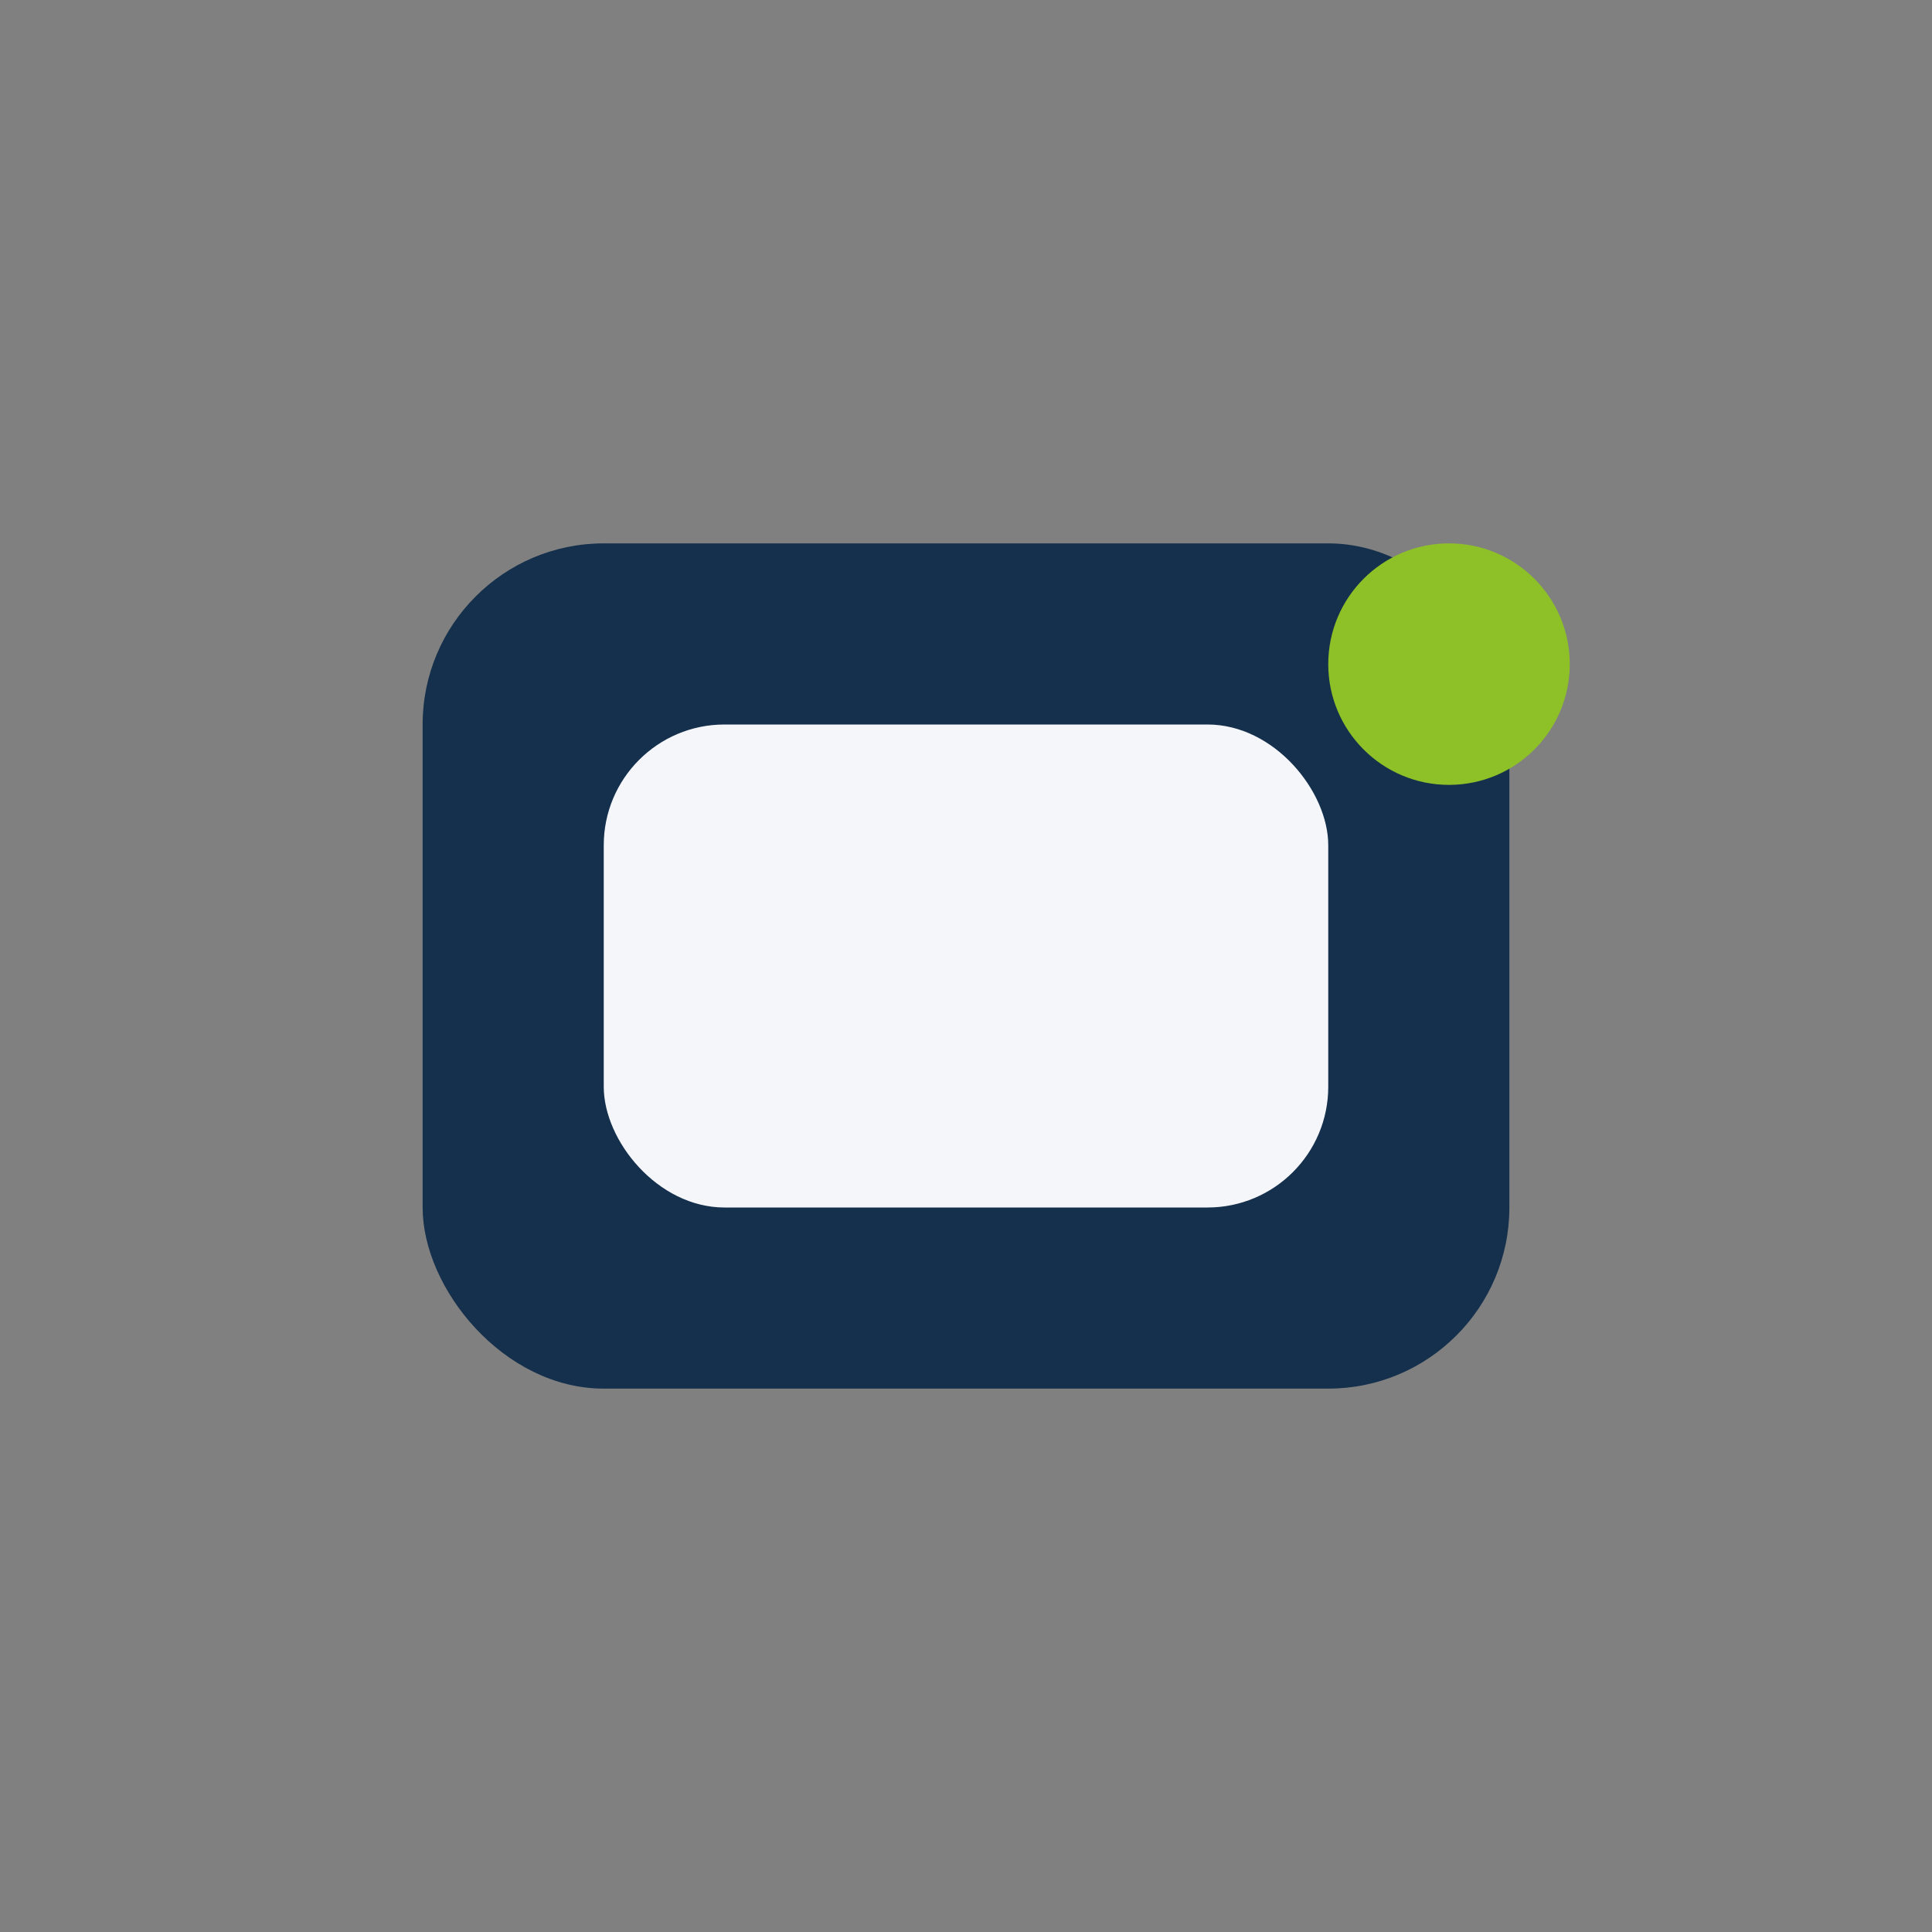 <?xml version="1.0" encoding="UTF-8"?>
<svg xmlns="http://www.w3.org/2000/svg" width="32" height="32" viewBox="0 0 32 32"><rect x="0" y="0" width="32" height="32" fill="#808080" stroke="none"/><rect x="7" y="9" width="18" height="14" rx="3" fill="#15304C"/><rect x="10" y="12" width="12" height="8" rx="2" fill="#F5F6FA"/><circle cx="24" cy="11" r="2" fill="#8EC127"/></svg>